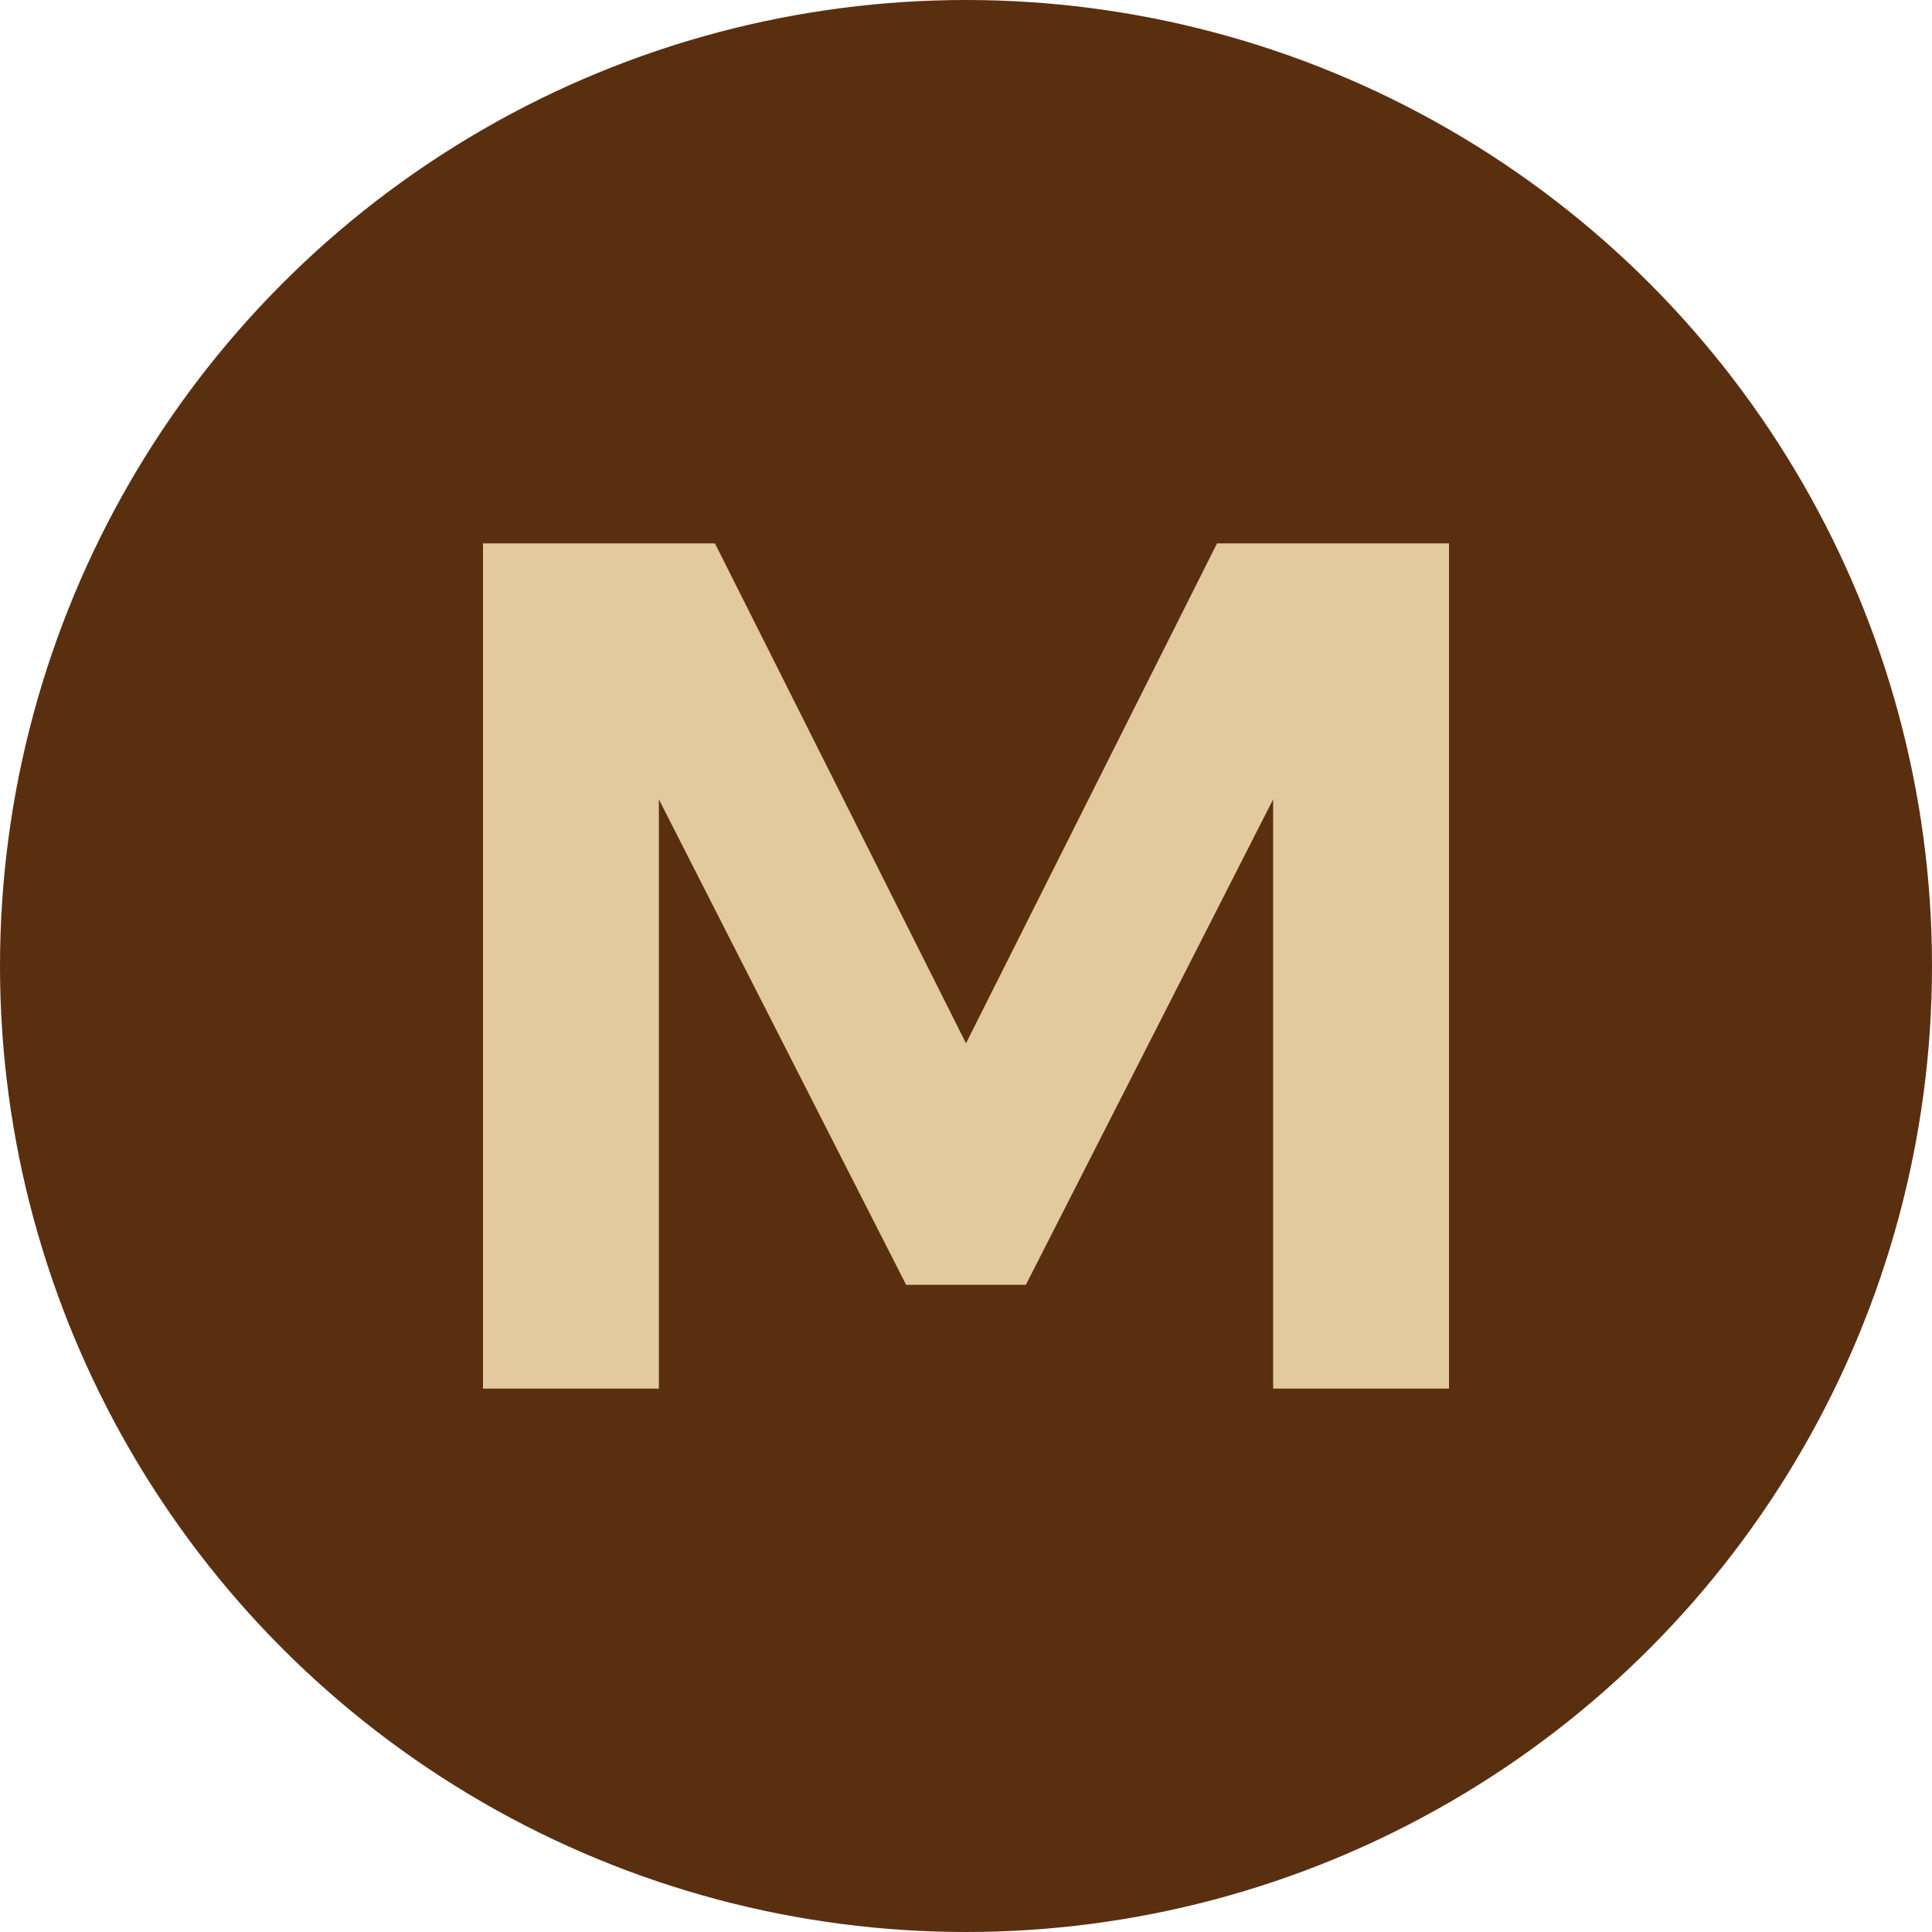 <?xml version="1.0" encoding="UTF-8"?> <svg xmlns="http://www.w3.org/2000/svg" width="32" height="32" viewBox="0 0 32 32" fill="none"><circle cx="16" cy="16" r="16" fill="#5A2F10"></circle><path d="M16 17.28L20.158 9H24V23H21.087V13.24L16.992 21.28H15.008L10.913 13.24V23H8V9H11.842L16 17.28Z" fill="#E3C99E"></path></svg> 
